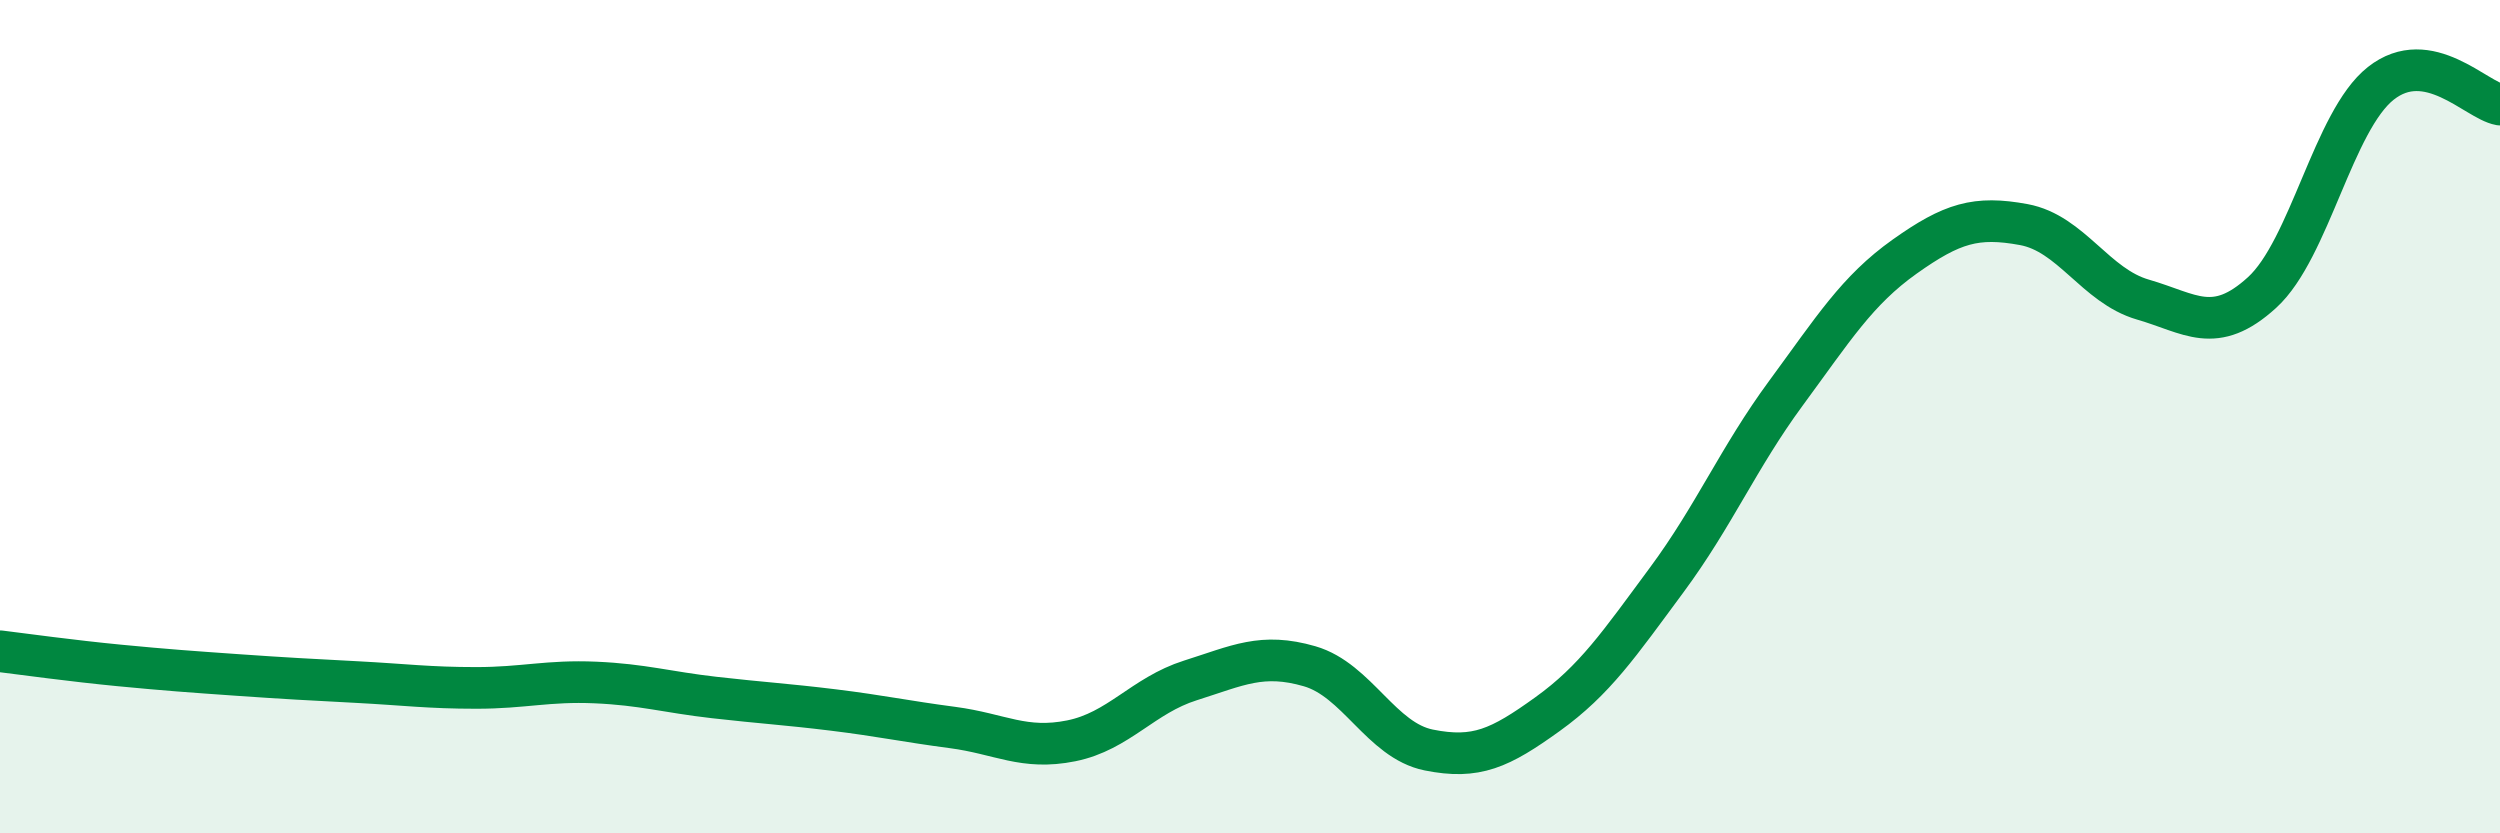 
    <svg width="60" height="20" viewBox="0 0 60 20" xmlns="http://www.w3.org/2000/svg">
      <path
        d="M 0,15.63 C 0.57,15.7 1.72,15.86 2.86,15.97 C 4,16.08 4.57,16.12 5.71,16.2 C 6.85,16.28 7.43,16.31 8.57,16.37 C 9.71,16.43 10.29,16.51 11.43,16.51 C 12.57,16.51 13.15,16.33 14.29,16.38 C 15.43,16.43 16,16.61 17.14,16.74 C 18.28,16.87 18.86,16.9 20,17.04 C 21.14,17.18 21.72,17.31 22.86,17.46 C 24,17.61 24.57,18.01 25.71,17.78 C 26.85,17.55 27.43,16.69 28.57,16.33 C 29.71,15.97 30.29,15.66 31.43,15.99 C 32.57,16.32 33.15,17.77 34.29,18 C 35.43,18.23 36,17.96 37.14,17.14 C 38.28,16.32 38.86,15.46 40,13.92 C 41.14,12.38 41.72,10.99 42.86,9.44 C 44,7.89 44.57,6.97 45.71,6.16 C 46.85,5.35 47.43,5.18 48.57,5.39 C 49.71,5.6 50.29,6.86 51.43,7.19 C 52.57,7.52 53.15,8.06 54.29,7.02 C 55.43,5.98 56,2.9 57.14,2 C 58.28,1.1 59.43,2.41 60,2.51L60 20L0 20Z"
        fill="#008740"
        opacity="0.1"
        stroke-linecap="round"
        stroke-linejoin="round"
      />
      <path
        d="M 0,15.63 C 0.57,15.7 1.72,15.86 2.86,15.97 C 4,16.08 4.57,16.12 5.71,16.2 C 6.85,16.28 7.43,16.31 8.57,16.37 C 9.71,16.43 10.29,16.51 11.43,16.51 C 12.57,16.51 13.15,16.33 14.29,16.38 C 15.43,16.43 16,16.61 17.14,16.74 C 18.28,16.87 18.86,16.9 20,17.04 C 21.14,17.18 21.72,17.31 22.86,17.46 C 24,17.61 24.57,18.01 25.71,17.78 C 26.85,17.55 27.43,16.69 28.57,16.33 C 29.71,15.97 30.29,15.66 31.43,15.99 C 32.57,16.32 33.15,17.77 34.29,18 C 35.43,18.23 36,17.96 37.14,17.14 C 38.28,16.32 38.86,15.46 40,13.92 C 41.14,12.38 41.72,10.99 42.86,9.44 C 44,7.89 44.57,6.97 45.71,6.16 C 46.85,5.35 47.43,5.18 48.57,5.39 C 49.71,5.6 50.29,6.86 51.43,7.19 C 52.57,7.52 53.15,8.06 54.29,7.02 C 55.43,5.98 56,2.9 57.14,2 C 58.28,1.1 59.43,2.41 60,2.51"
        stroke="#008740"
        stroke-width="1"
        fill="none"
        stroke-linecap="round"
        stroke-linejoin="round"
      />
    </svg>
  